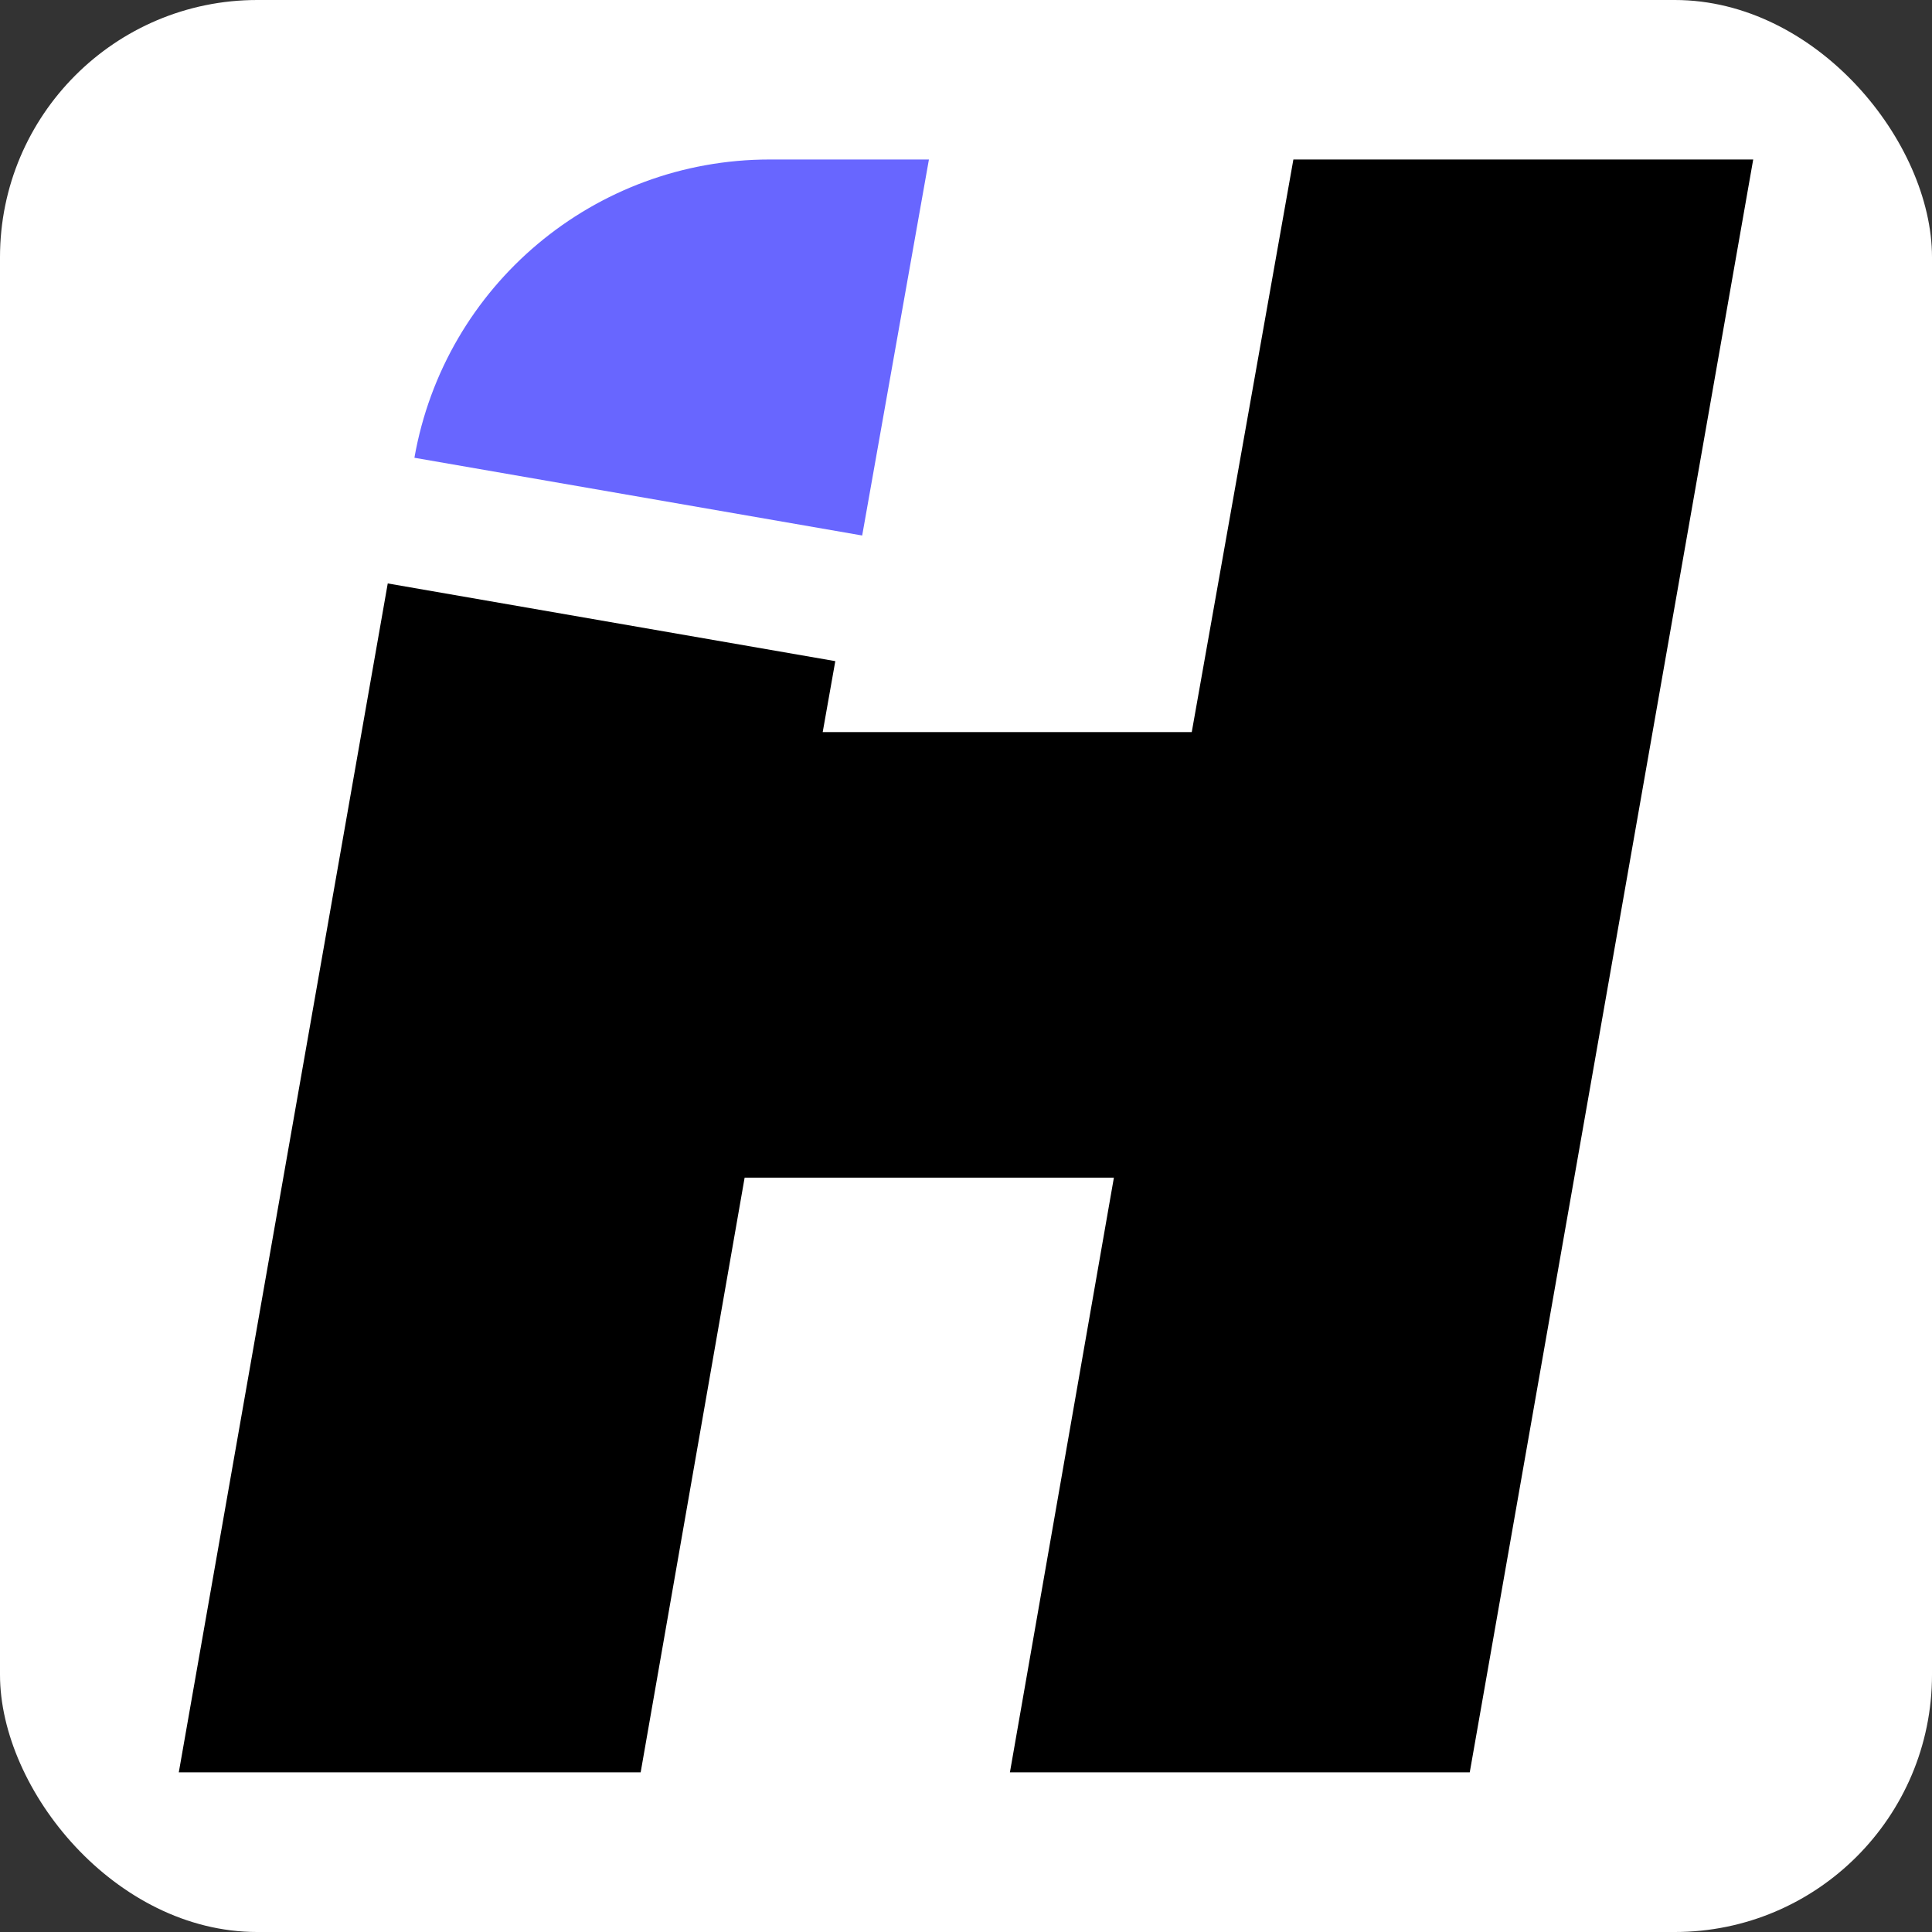 <?xml version="1.0" encoding="UTF-8"?> <svg xmlns="http://www.w3.org/2000/svg" width="1502" height="1502" viewBox="0 0 1502 1502" fill="none"><rect x="0" y="0" width="1502" height="1502" fill="#333333" stroke="none"/><rect width="1502" height="1502" rx="200" fill="white"></rect><path d="M1142.63 1377.88L1363 124H1005.52L926.508 569.148H639.6L649.39 513.994L301.447 453.587L139 1377.88H498.07L578.904 915.533H865.976L785.142 1377.88H1142.63Z" fill="black"></path><path d="M322.18 355.879V355.879C345.746 221.789 462.221 124 598.366 124H722.176L670.288 416.315L322.18 355.879Z" fill="#6866FF"></path></svg> 